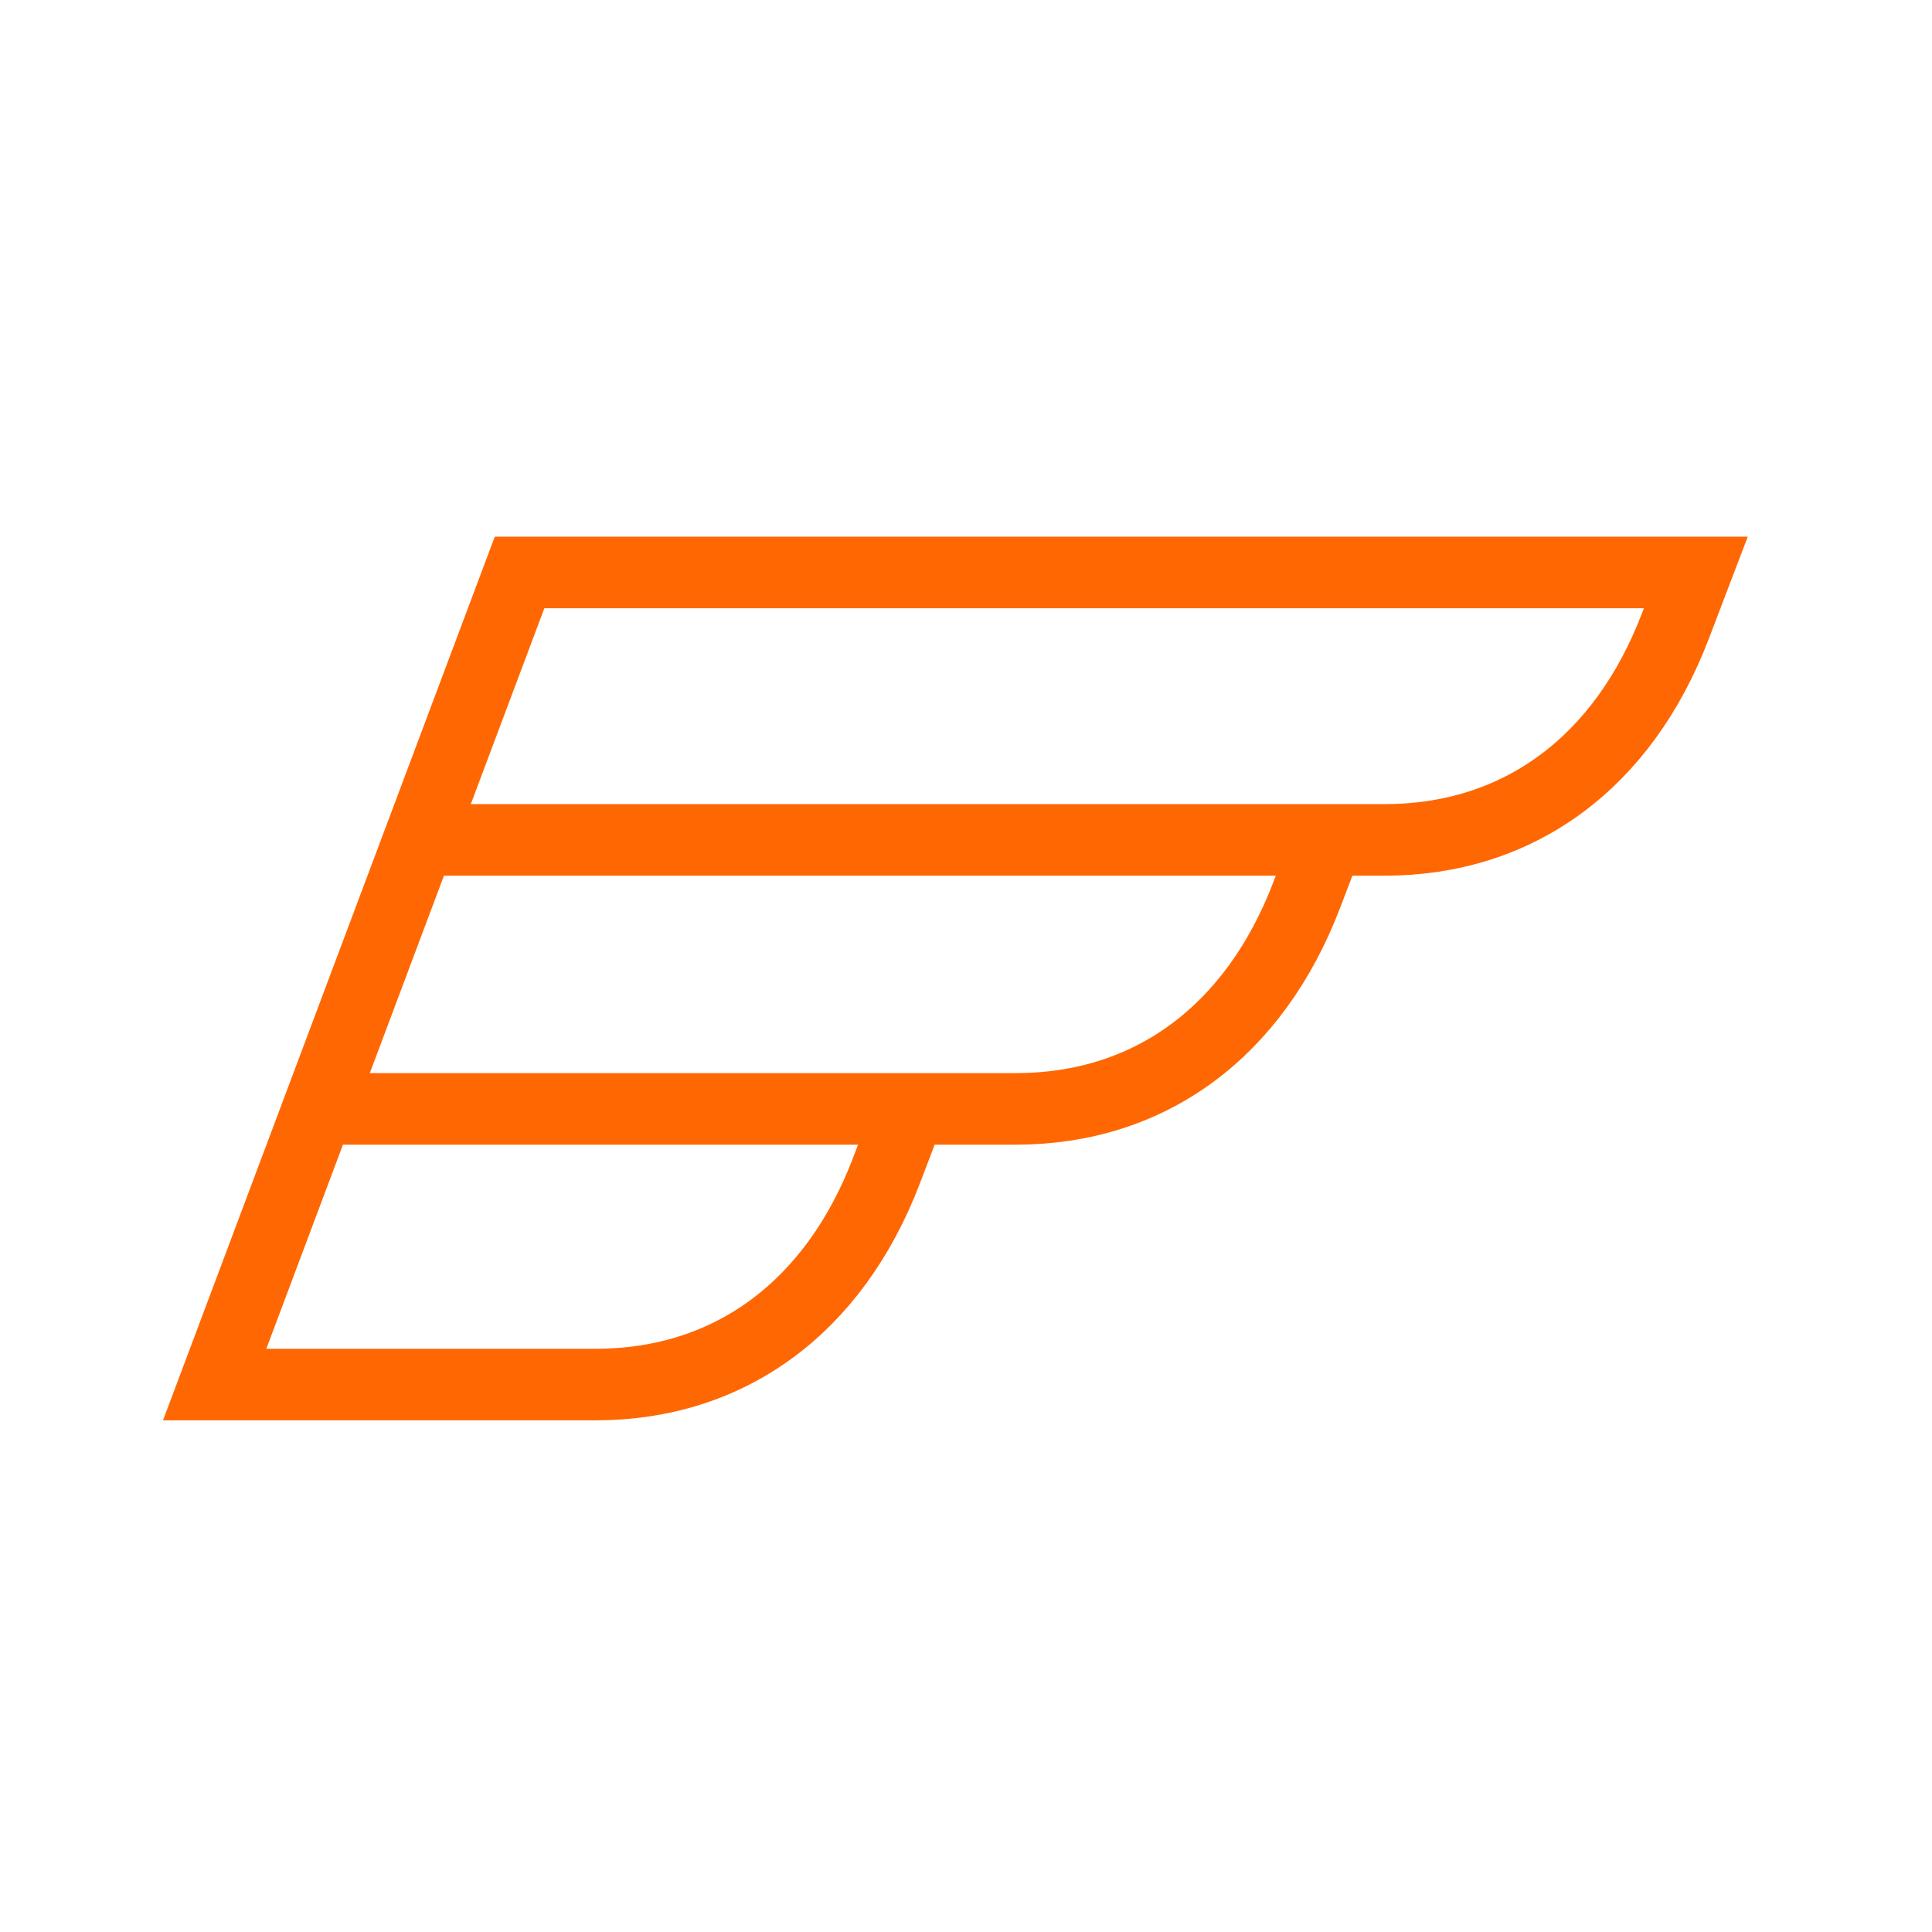 <svg width="54" height="54" viewBox="0 0 54 54" fill="none" xmlns="http://www.w3.org/2000/svg">
<path d="M37.182 23.29L36.525 25.011C35.063 28.841 32.137 30.994 28.39 30.994H8.801" stroke="#FF6702" stroke-width="2" stroke-miterlimit="10"/>
<path d="M25.435 30.995L24.778 32.716C23.316 36.547 20.39 38.699 16.643 38.699H11.857H9H6L14.522 16H47.399L46.829 17.494C45.367 21.324 42.441 23.476 38.694 23.476H11.14" stroke="#FF6702" stroke-width="2" stroke-miterlimit="10"/>
</svg>
